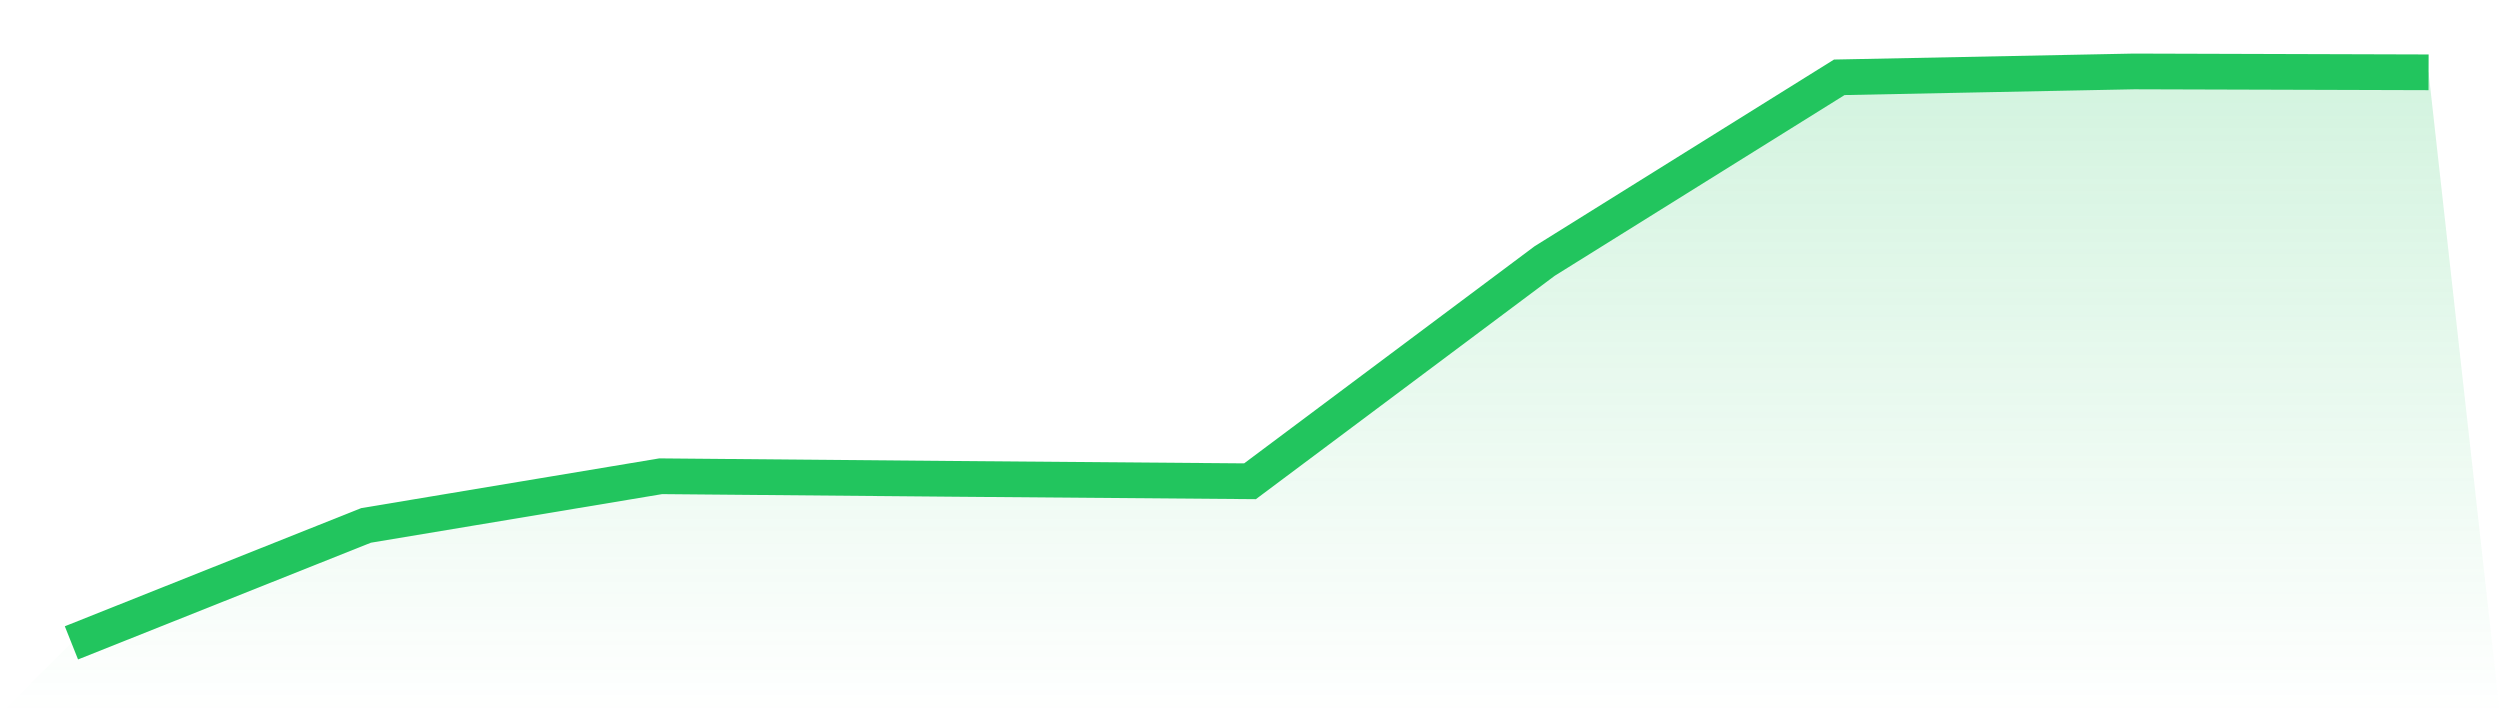 <svg viewBox="0 0 140 40" xmlns="http://www.w3.org/2000/svg">
<defs>
<linearGradient id="gradient" x1="0" x2="0" y1="0" y2="1">
<stop offset="0%" stop-color="#22c55e" stop-opacity="0.2"/>
<stop offset="100%" stop-color="#22c55e" stop-opacity="0"/>
</linearGradient>
</defs>
<path d="M4,36 L4,36 L20.5,29.423 L37,26.67 L53.5,26.817 L70,26.951 L86.5,14.618 L103,4.329 L119.5,4 L136,4.05 L140,40 L0,40 z" fill="url(#gradient)"/>
<path d="M4,36 L4,36 L20.5,29.423 L37,26.67 L53.5,26.817 L70,26.951 L86.5,14.618 L103,4.329 L119.5,4 L136,4.05" fill="none" stroke="#22c55e" stroke-width="2"/>
</svg>